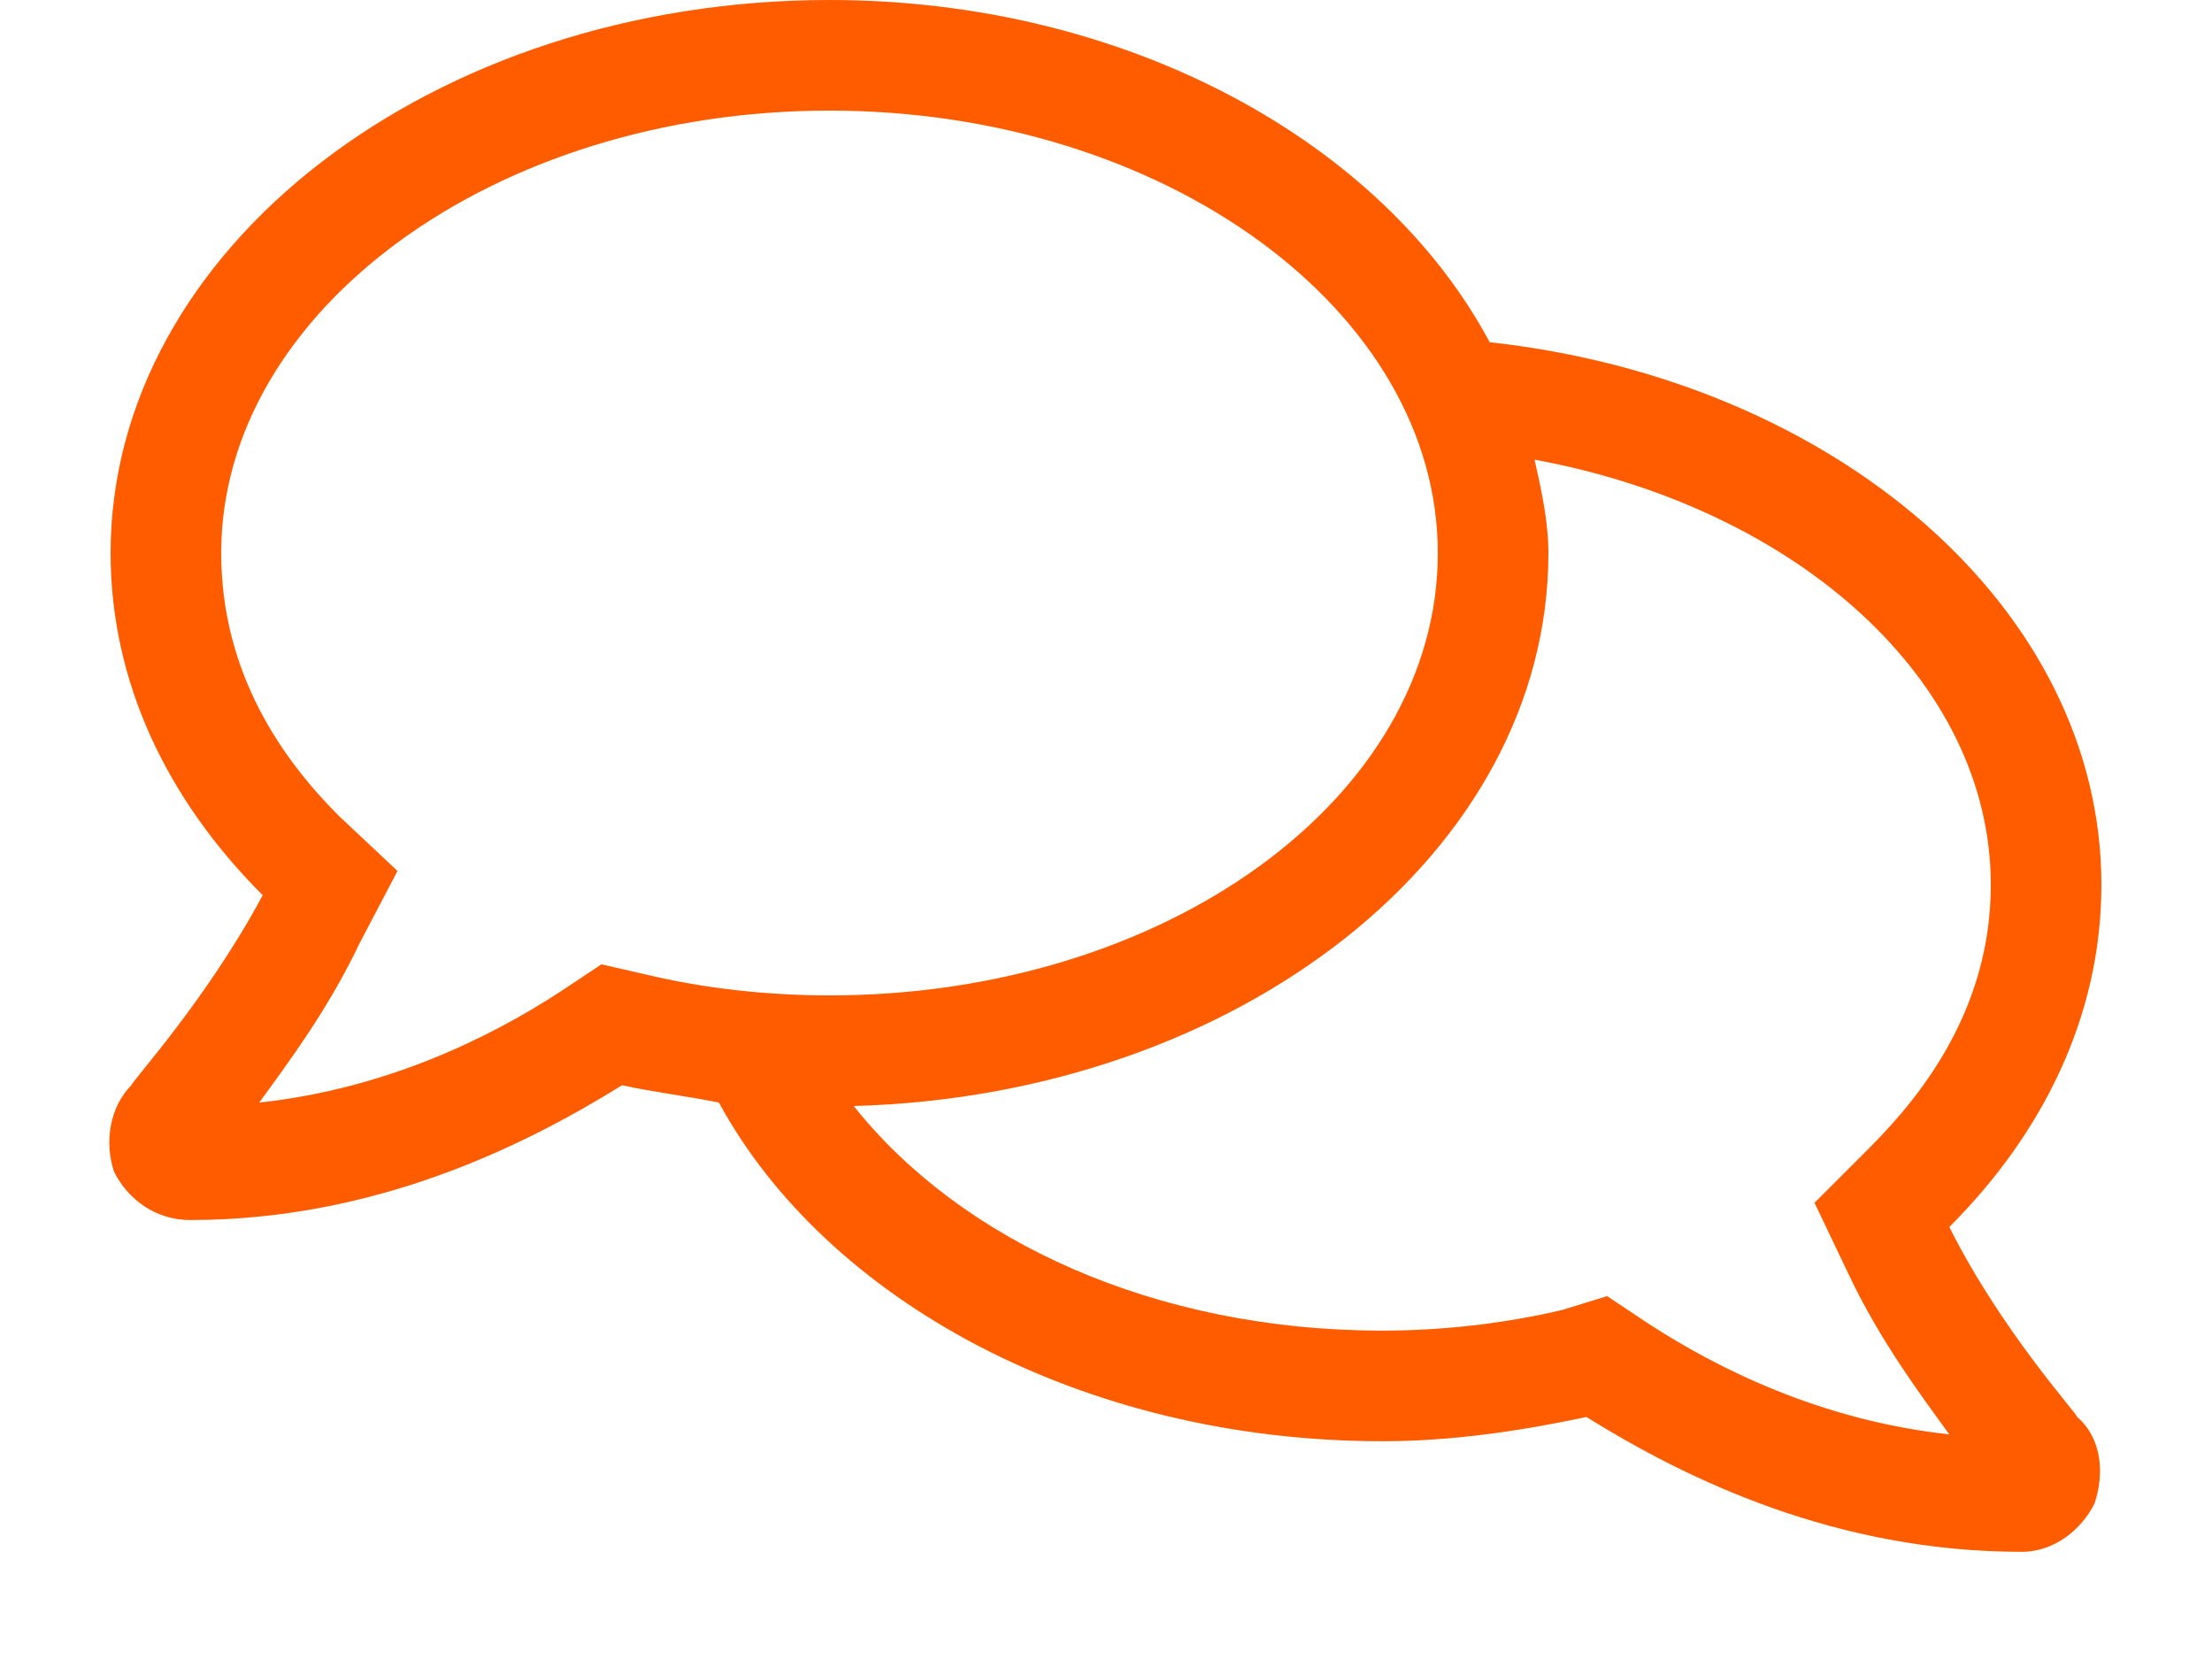 <svg xmlns="http://www.w3.org/2000/svg" width="20" height="15" viewBox="0 0 20 15" fill="none"><path d="M18.781 12.812C18.781 12.781 18.094 12.031 17.625 11.094C18.469 10.25 19 9.188 19 8C19 5.5 16.594 3.438 13.469 3.094C12.5 1.281 10.188 0 7.5 0C3.906 0 1 2.25 1 5C1 6.156 1.5 7.219 2.375 8.094C1.875 9.031 1.188 9.781 1.188 9.812C1 10 0.938 10.312 1.031 10.594C1.156 10.844 1.406 11.031 1.719 11.031C3.375 11.031 4.719 10.375 5.625 9.812C5.906 9.875 6.188 9.906 6.5 9.969C7.469 11.75 9.781 13.031 12.5 13.031C13.125 13.031 13.75 12.938 14.344 12.812C15.25 13.375 16.594 14.031 18.281 14.031C18.562 14.031 18.812 13.844 18.938 13.594C19.031 13.312 19 13 18.781 12.812ZM5.844 8.812L5.438 8.719L5.062 8.969C4.438 9.375 3.5 9.844 2.344 9.969C2.594 9.625 2.969 9.125 3.25 8.531L3.594 7.875L3.062 7.375C2.562 6.875 2 6.094 2 5C2 2.812 4.469 1 7.5 1C10.531 1 13 2.812 13 5C13 7.219 10.531 9 7.5 9C6.938 9 6.375 8.938 5.844 8.812ZM14.906 11.969L14.531 11.719L14.125 11.844C13.594 11.969 13.031 12.031 12.5 12.031C10.438 12.031 8.688 11.219 7.719 10C11.188 9.906 14 7.719 14 5C14 4.719 13.938 4.438 13.875 4.156C16.25 4.594 18 6.156 18 8C18 9.094 17.406 9.875 16.906 10.375L16.406 10.875L16.719 11.531C17 12.125 17.375 12.625 17.625 12.969C16.469 12.844 15.531 12.375 14.906 11.969Z" fill="#FF5C00"></path></svg>